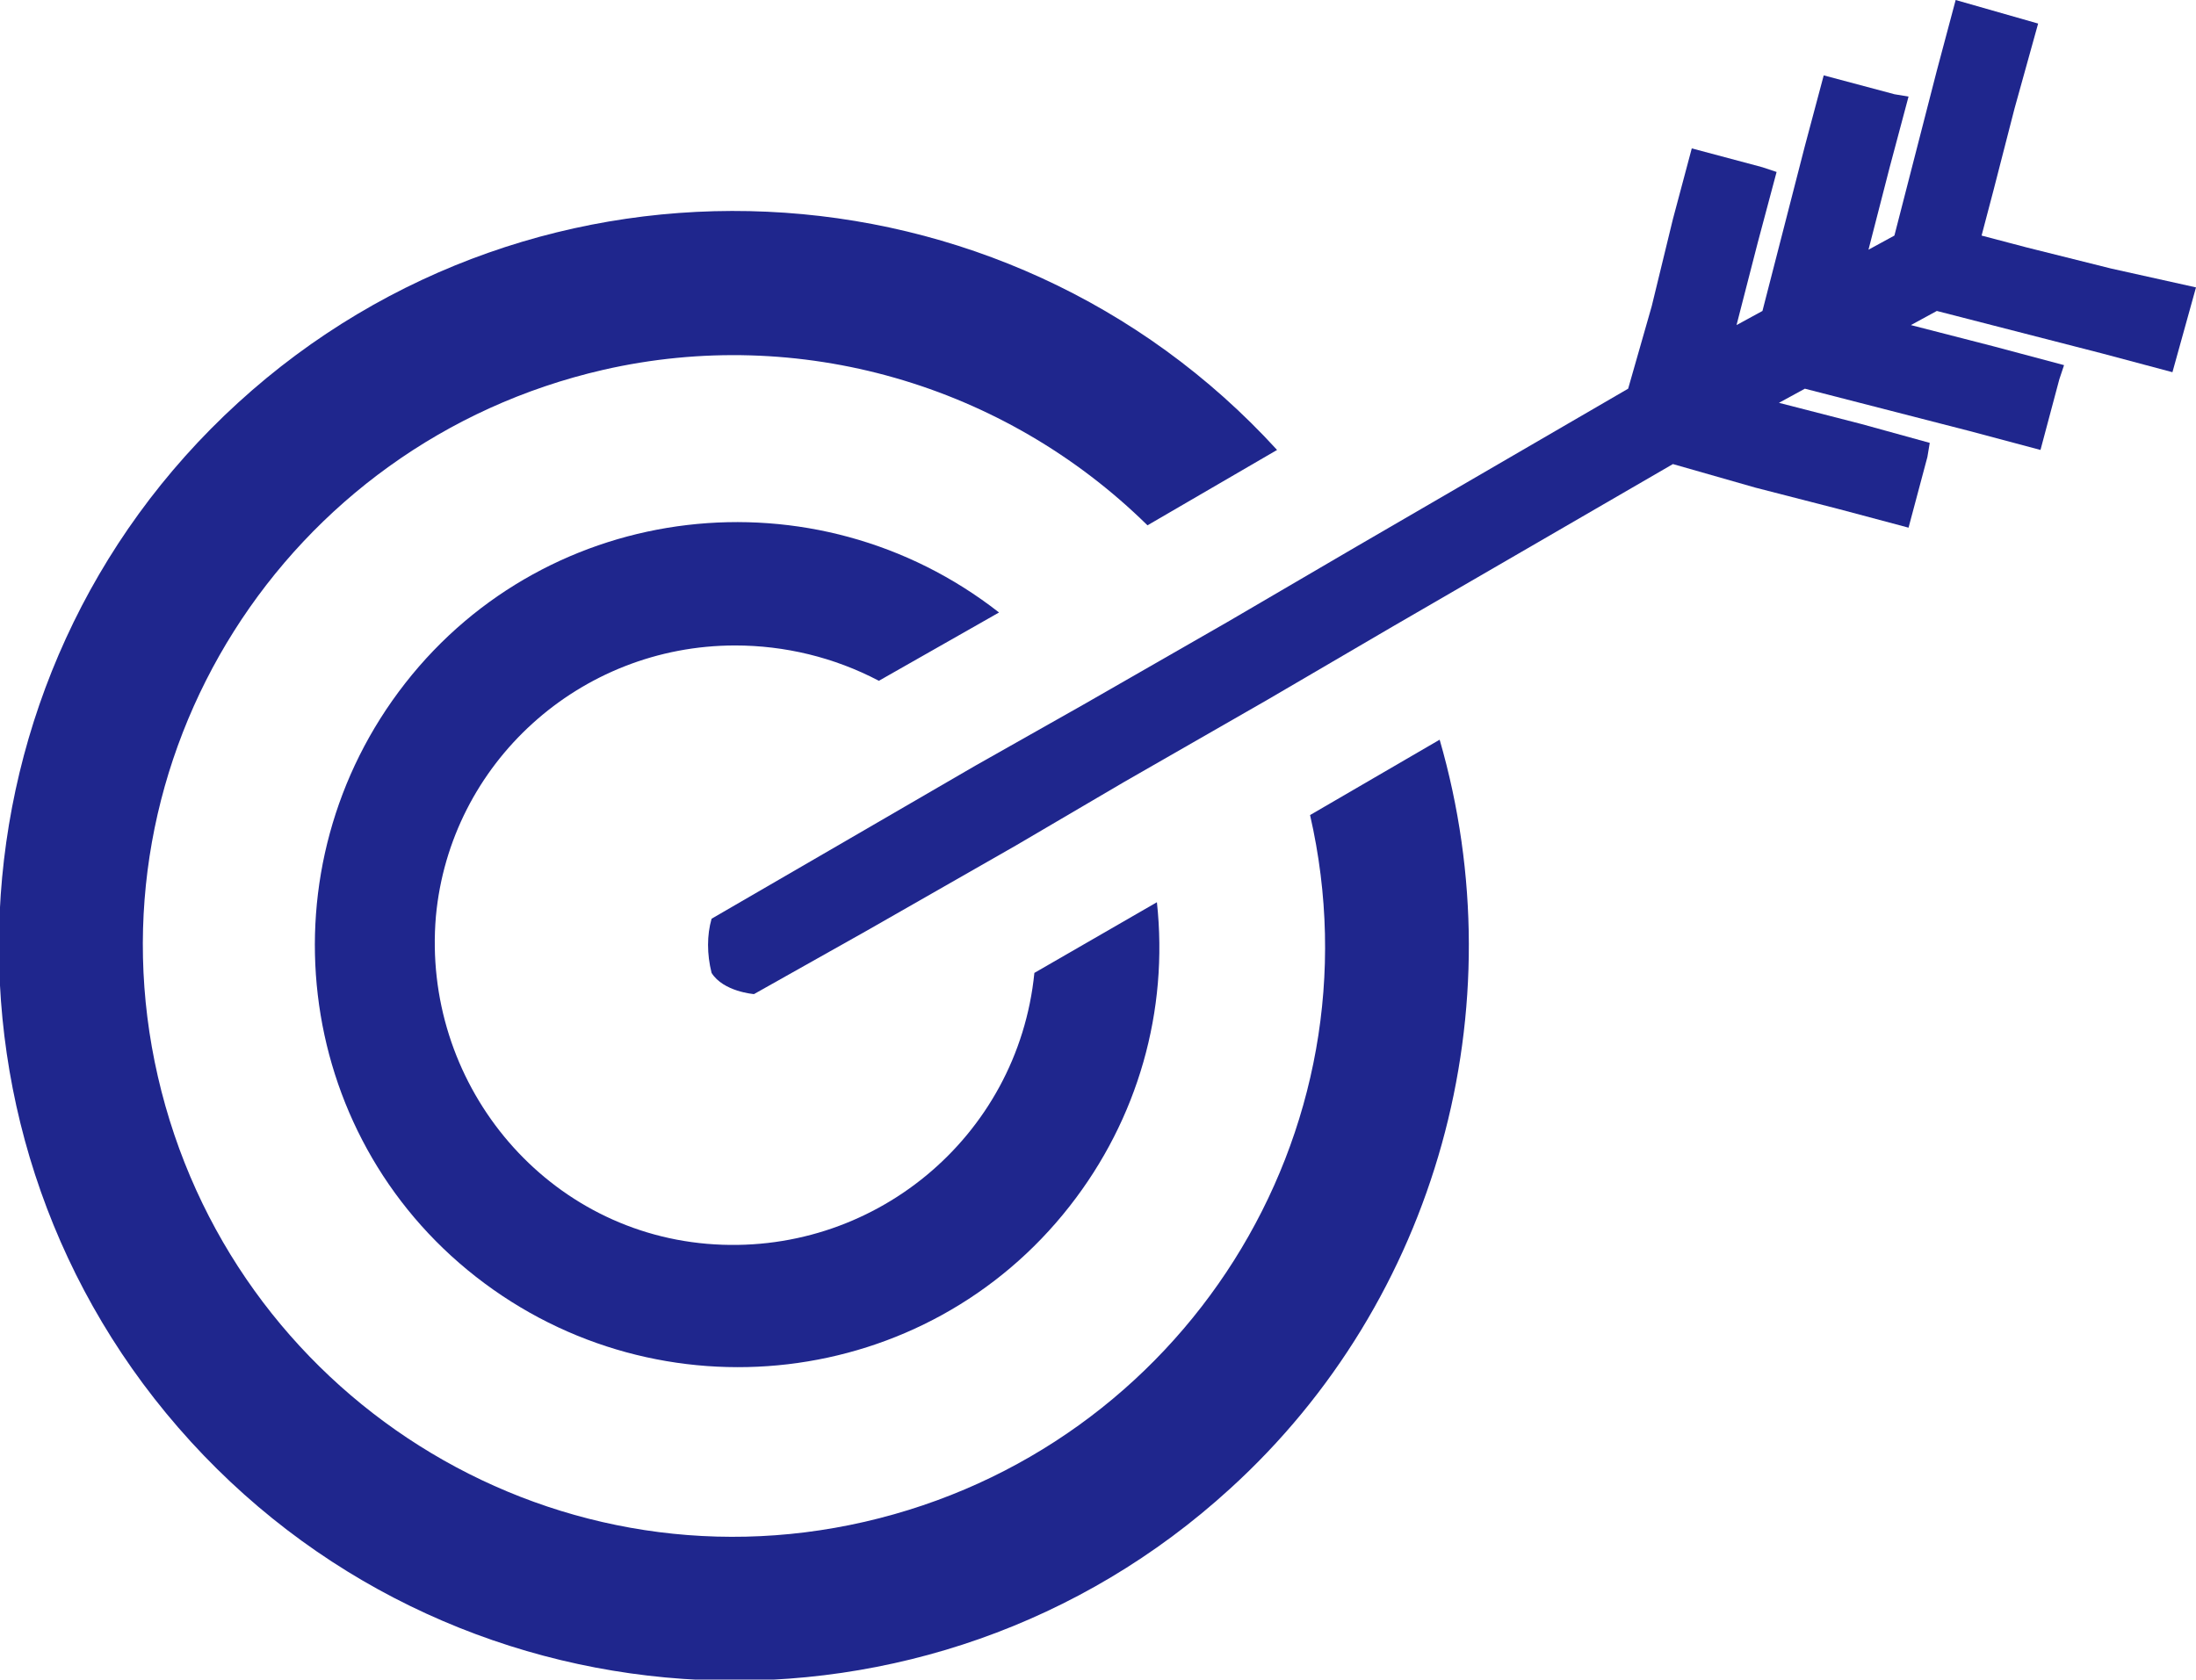 <?xml version="1.0" encoding="utf-8"?>
<!-- Generator: Adobe Illustrator 27.8.1, SVG Export Plug-In . SVG Version: 6.00 Build 0)  -->
<svg version="1.1" id="Layer_1" xmlns="http://www.w3.org/2000/svg" xmlns:xlink="http://www.w3.org/1999/xlink" x="0px" y="0px"
	 viewBox="0 0 93.2 71.3" style="enable-background:new 0 0 93.2 71.3;" xml:space="preserve">
<style type="text/css">
	.st0{fill:#1F268D;}
</style>
<g id="Group_49" transform="translate(0 0)">
	<g>
		<g id="Group_48">
			<path id="Path_93" class="st0" d="M55.6,34.6c3.1,13.5-5.4,26.9-18.9,30c-13.5,3.1-26.9-5.4-30-18.9s5.4-26.9,18.9-30
				c8.3-1.9,17,0.6,23.1,6.6l5.5-3.2c-11.6-12.7-31.4-13.6-44.1-2s-13.6,31.4-2,44.1s31.4,13.6,44.1,2c8.8-8,12.2-20.4,8.9-31.8
				L55.6,34.6z"/>
			<path id="Path_94" class="st0" d="M31.2,27.4c2.1,0,4.2,0.5,6.1,1.5l5.1-2.9c-7.8-6.1-19.1-4.8-25.2,3s-4.8,19.1,3,25.2
				s19.1,4.8,25.2-3c2.9-3.7,4.2-8.3,3.7-12.9l-5.2,3c-0.7,7-6.9,12.1-13.9,11.5s-12.1-6.9-11.5-13.9C19.1,32.4,24.6,27.4,31.2,27.4
				"/>
			<path id="Path_95" class="st0" d="M89.6,11.4L86,10.5L84.1,10l0.5-1.9l0.9-3.5l1-3.6L83,0l-0.8,3l-0.9,3.5l-0.9,3.5l-1.1,0.6
				l0.9-3.5l0.8-3L80.4,4l-3-0.8l-0.8,3l-0.9,3.5l-0.9,3.5l-1.1,0.6l0.9-3.5l0.8-3l-0.6-0.2l-3-0.8l-0.8,3L70.1,13l-1,3.5l-11.7,6.8
				l-5.3,3.1L46,29.9l-4.6,2.6l-6.2,3.6l-5,2.9c-0.2,0.7-0.2,1.5,0,2.3c0.5,0.8,1.8,0.9,1.8,0.9l4.8-2.7l6.3-3.6l4.6-2.7l6.1-3.5
				l5.3-3.1L71,19.7l3.5,1l3.5,0.9l3,0.8l0.8-3l0.1-0.6L79,18l-3.5-0.9l1.1-0.6l3.5,0.9l3.5,0.9l3,0.8l0.8-3l0.2-0.6l-3-0.8
				l-3.5-0.9l1.1-0.6l3.5,0.9l3.5,0.9l3,0.8l1-3.6L89.6,11.4z"/>
		</g>
	</g>
</g>
</svg>
